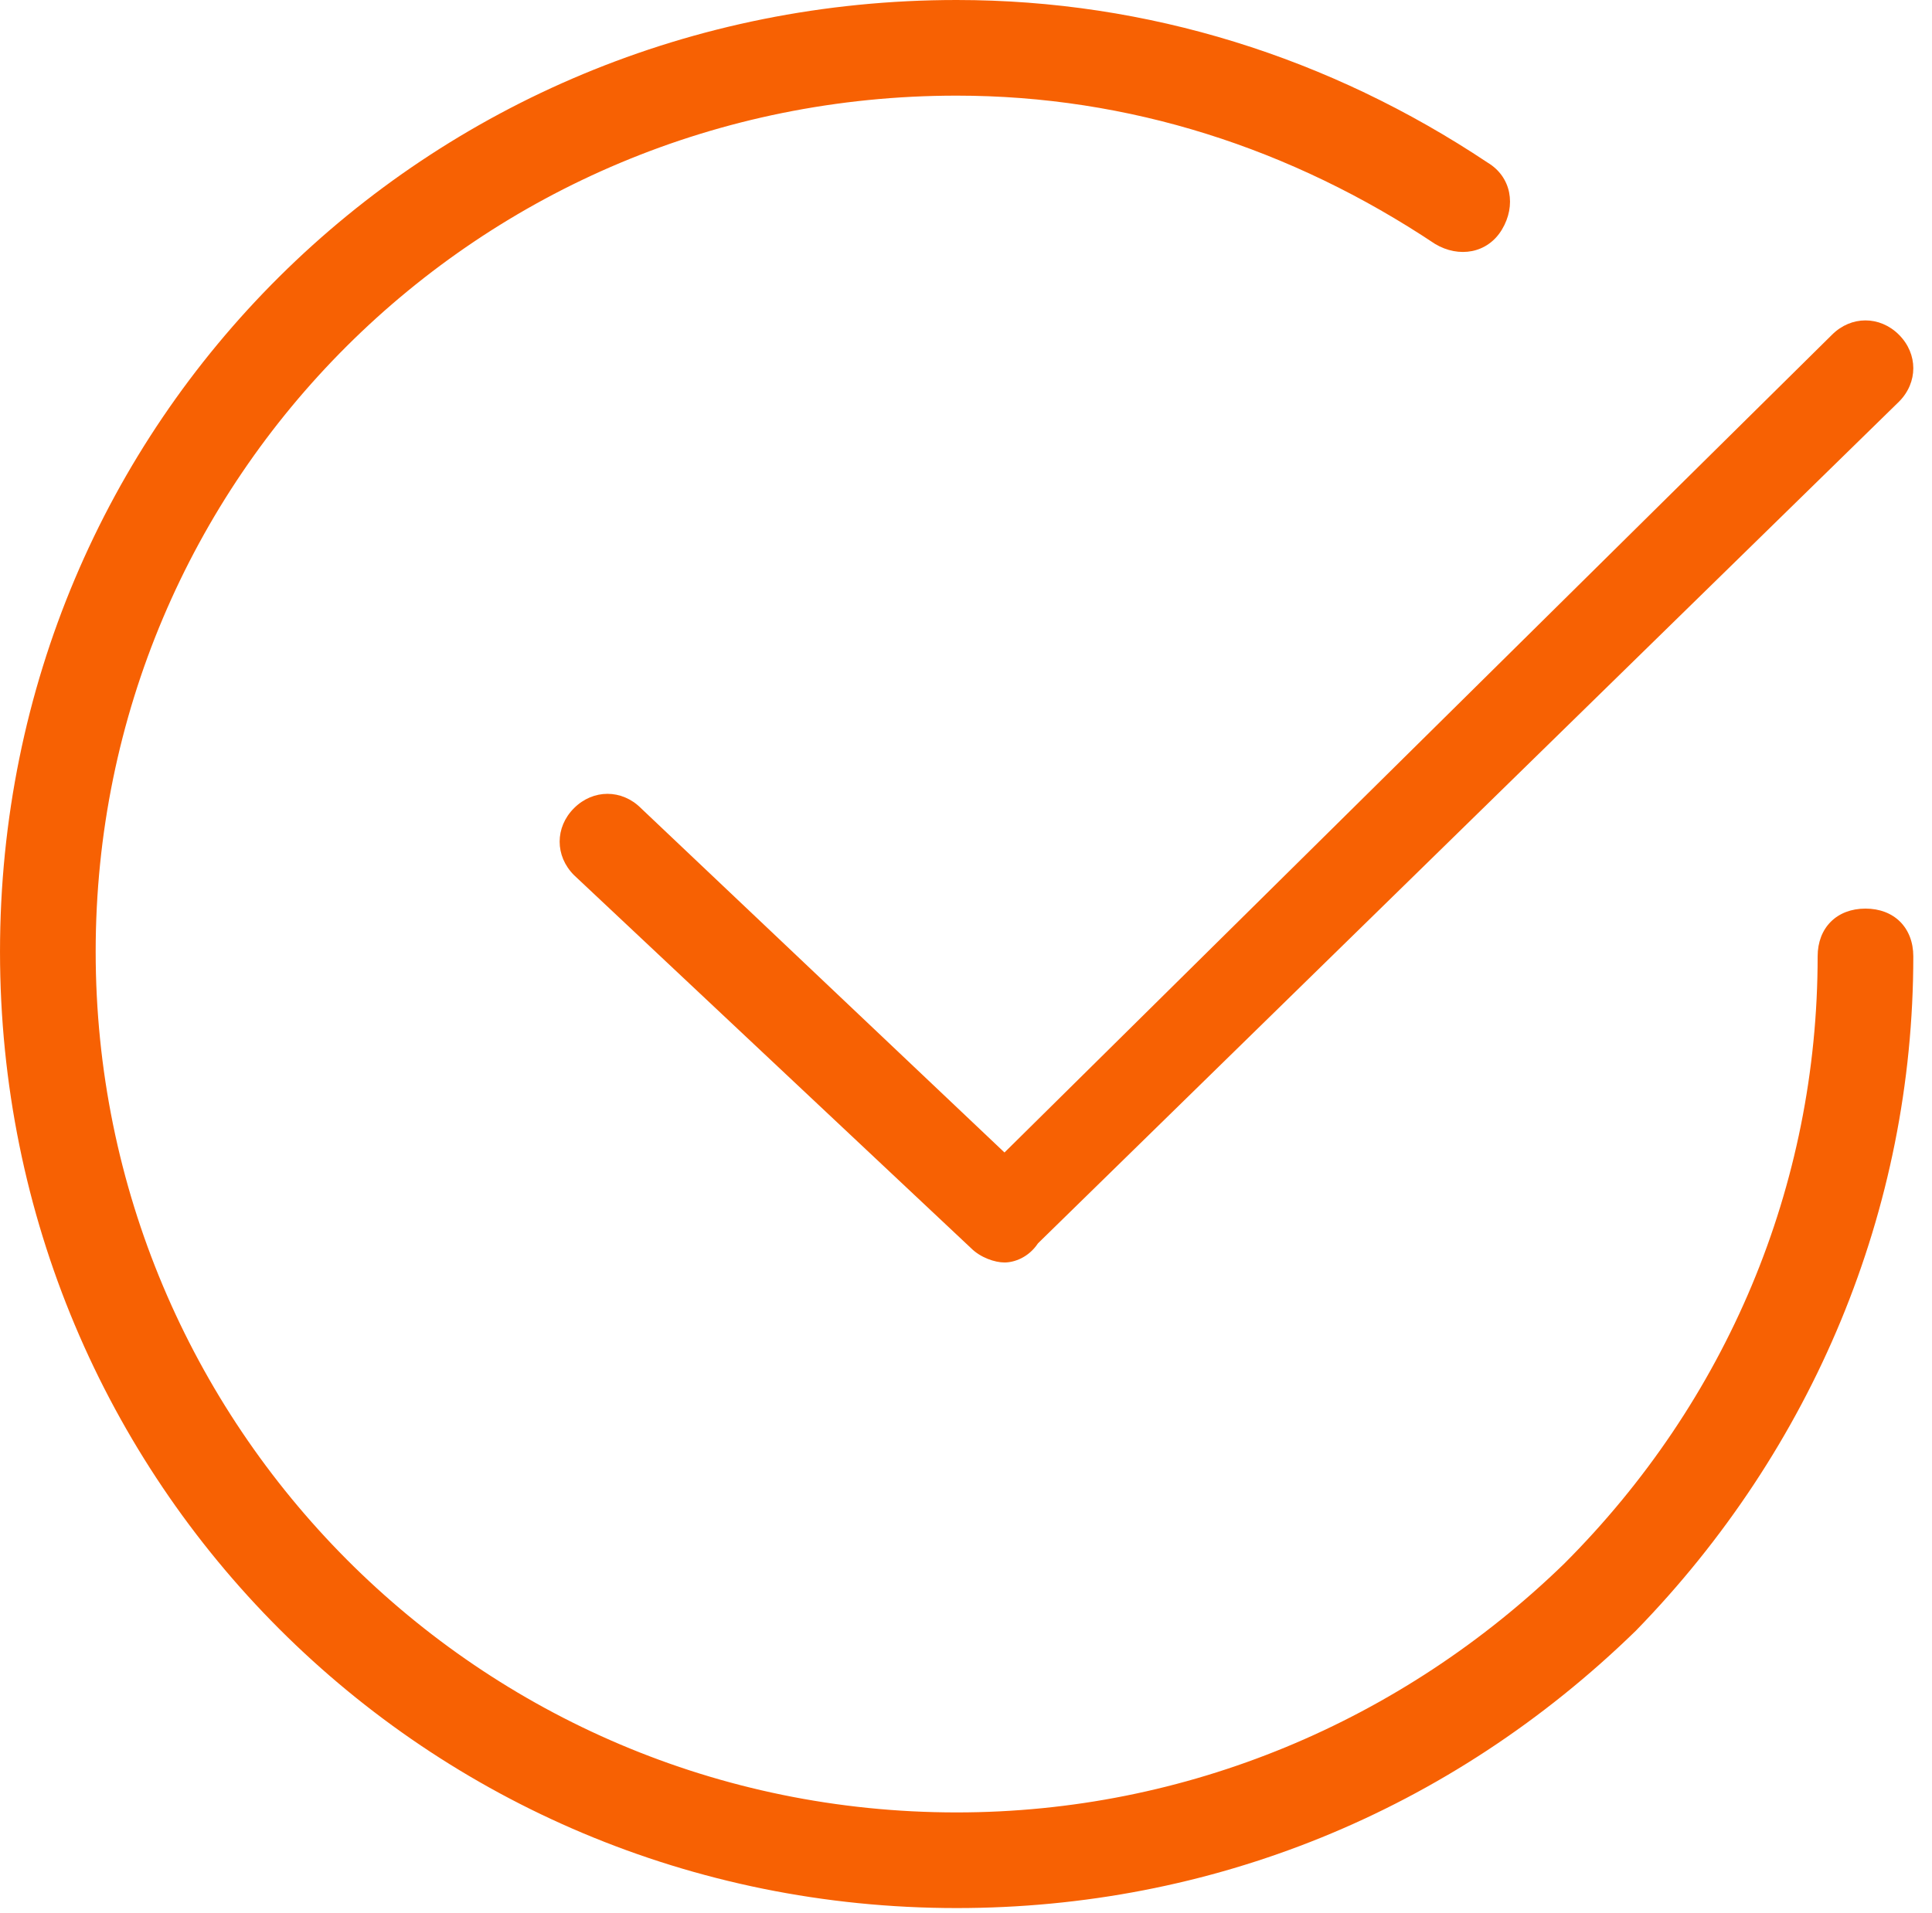<?xml version="1.0" standalone="no"?><!DOCTYPE svg PUBLIC "-//W3C//DTD SVG 1.1//EN" "http://www.w3.org/Graphics/SVG/1.1/DTD/svg11.dtd"><svg t="1714356047561" class="icon" viewBox="0 0 1034 1024" version="1.1" xmlns="http://www.w3.org/2000/svg" p-id="2381" width="40.391" height="40" xmlns:xlink="http://www.w3.org/1999/xlink"><path d="M512 1021.44c-284.16 0-512-227.84-512-512S227.84 0 512 0c102.4 0 199.68 30.72 284.16 87.04 12.8 7.68 15.36 23.04 7.68 35.84-7.68 12.8-23.04 15.36-35.84 7.68-76.8-51.2-163.84-79.36-256-79.36C256 51.2 51.2 256 51.2 509.44s204.8 460.8 460.8 460.8c122.88 0 238.08-48.64 325.12-133.12C924.16 750.08 972.8 634.88 972.8 512c0-15.36 10.24-25.6 25.6-25.6s25.6 10.24 25.6 25.6c0 135.68-53.76 263.68-148.48 360.96-99.84 97.28-227.84 148.48-363.52 148.48z" p-id="2382" data-spm-anchor-id="a313x.manage_type_myprojects.0.i7.1f9b3a81JD6Zel" class="" fill="#f76103"></path><path d="M537.6 675.84c-5.12 0-12.8-2.56-17.92-7.68L307.2 468.48c-10.24-10.24-10.24-25.6 0-35.84s25.6-10.24 35.84 0l194.56 184.32L980.48 179.2c10.24-10.24 25.6-10.24 35.84 0s10.24 25.6 0 35.84L555.52 665.6c-5.12 7.68-12.8 10.24-17.92 10.24z" fill="#f76103" p-id="2383"></path></svg>